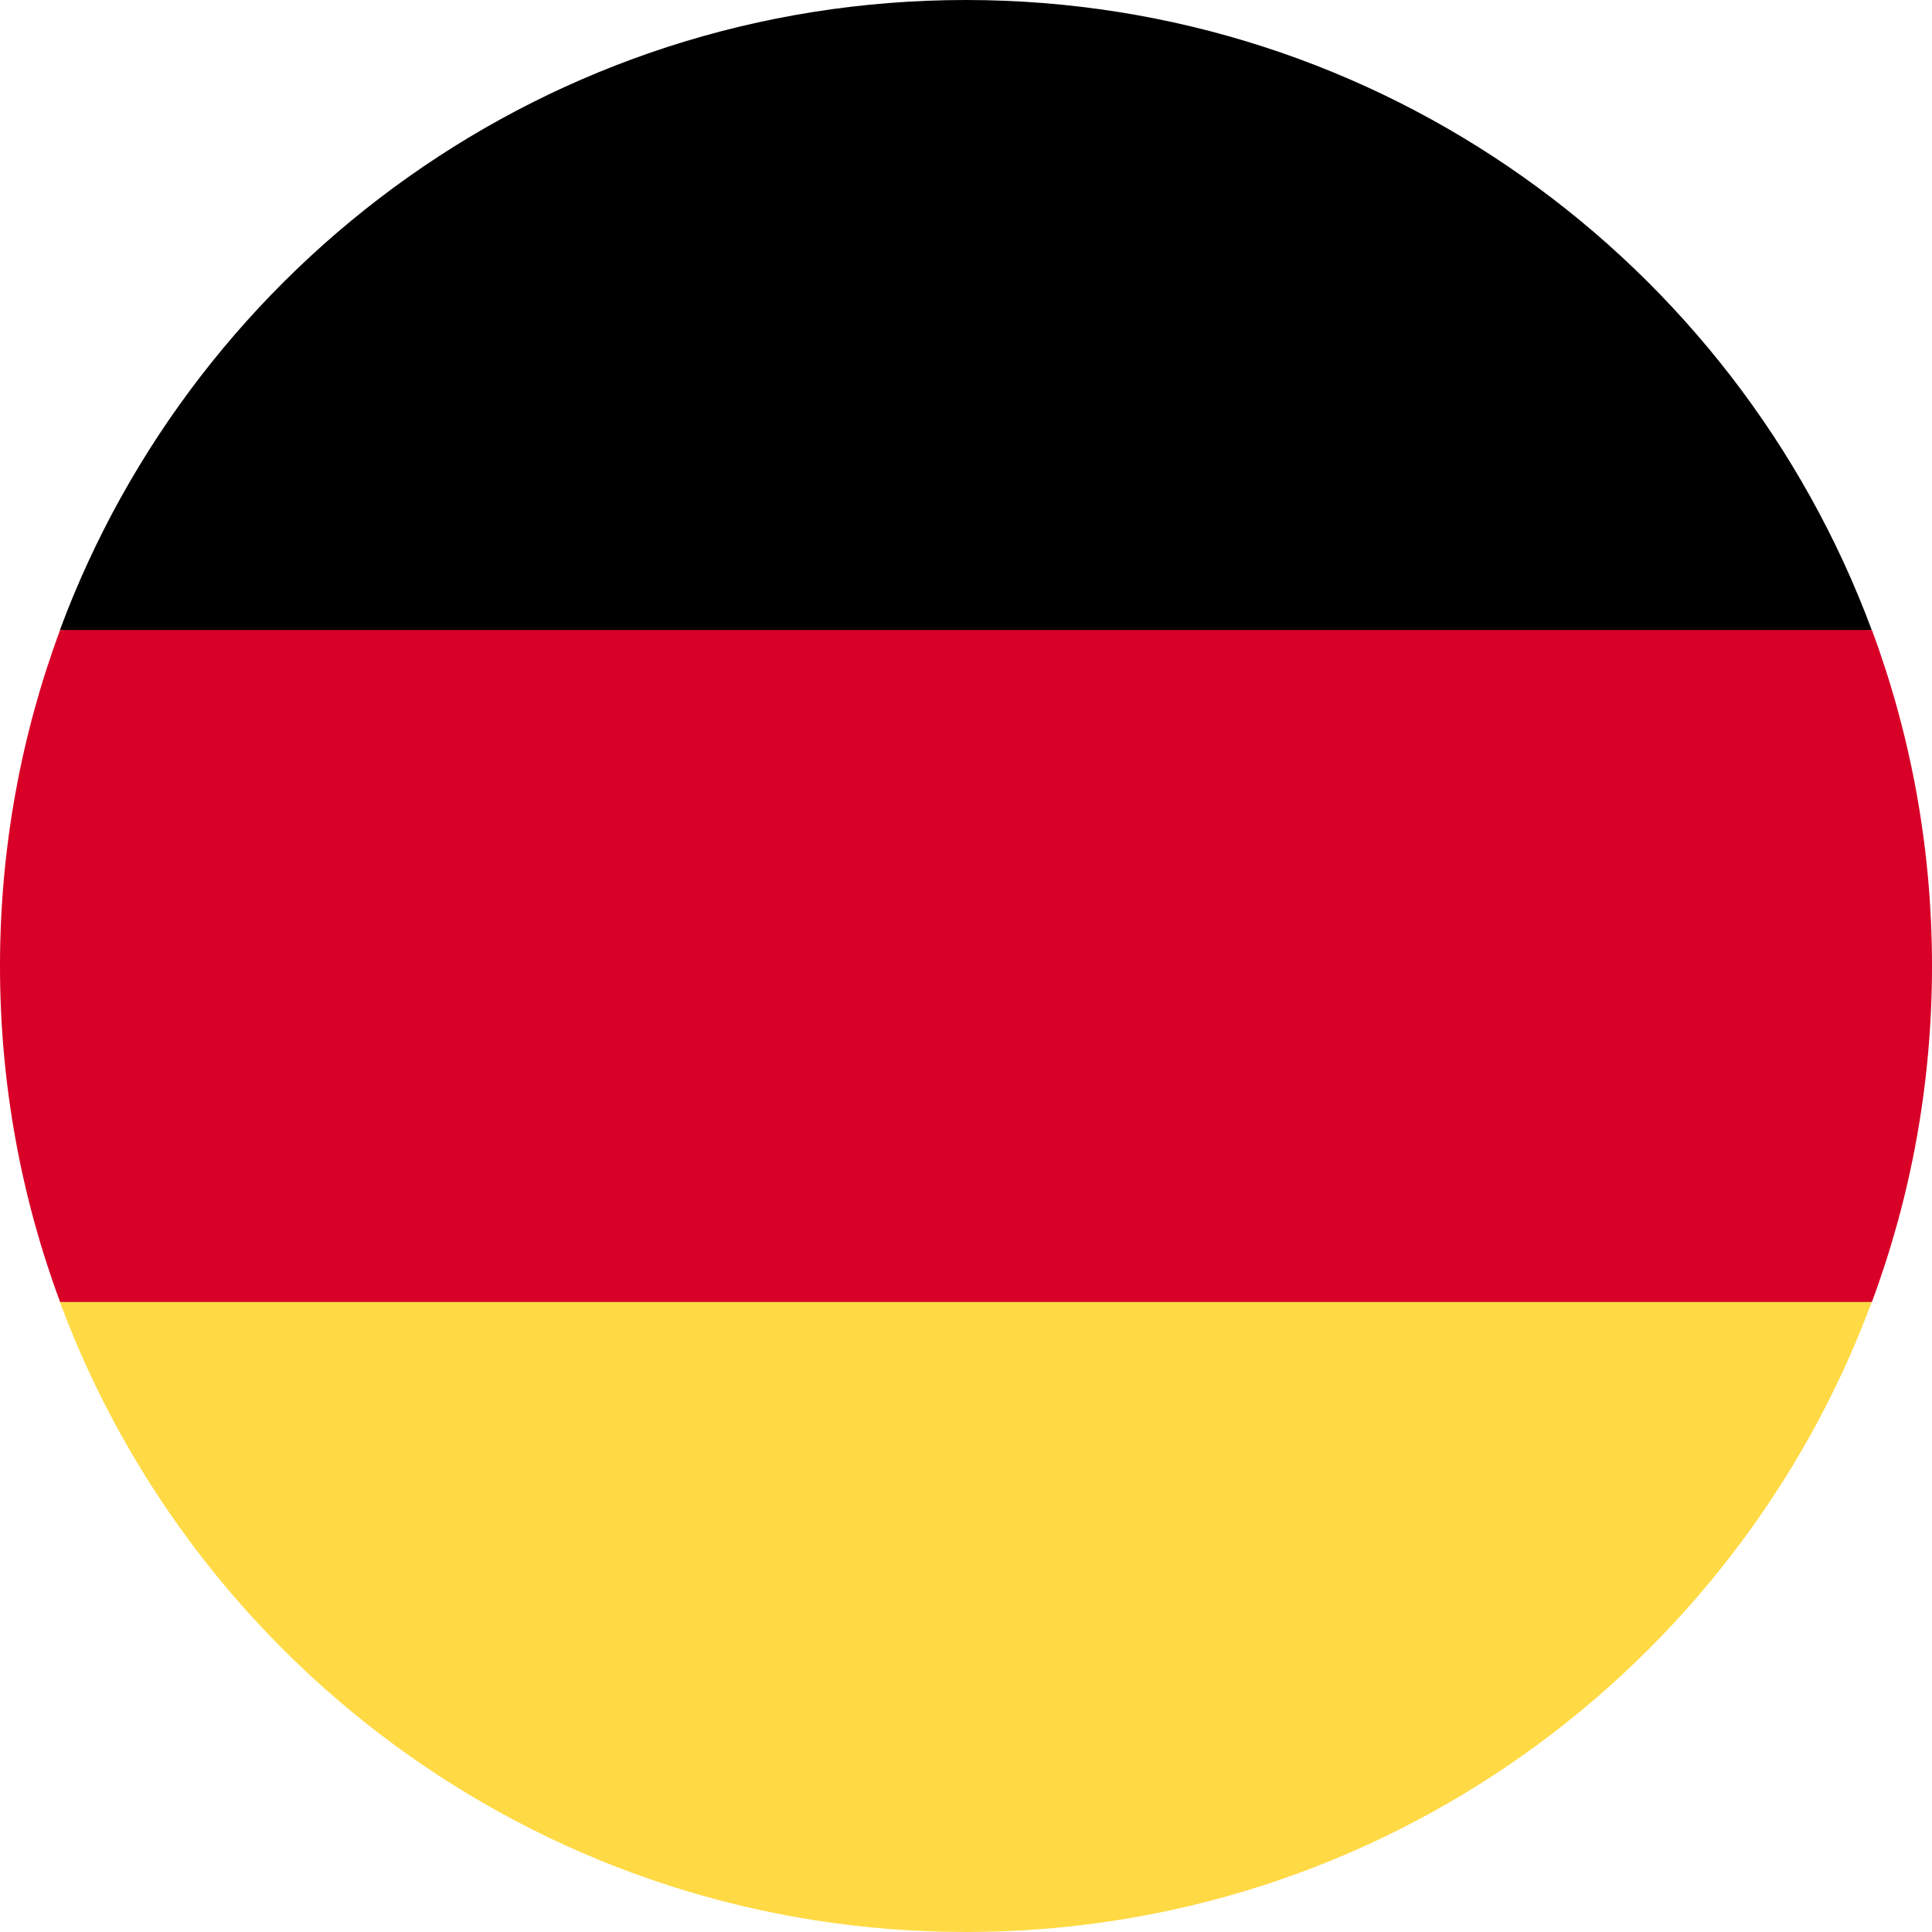 <svg width="31" height="31" viewBox="0 0 31 31" fill="none" xmlns="http://www.w3.org/2000/svg">
<g clip-path="url(#clip0_2804_4143)">
<path d="M0.961 20.891C3.151 26.794 8.832 31 15.497 31C22.161 31 27.843 26.794 30.033 20.891L15.497 19.544L0.961 20.891Z" fill="#FFDA44"/>
<path d="M15.497 0C8.832 0 3.151 4.206 0.961 10.109L15.497 11.457L30.033 10.109C27.843 4.206 22.161 0 15.497 0Z" fill="black"/>
<path d="M0.964 10.109C0.341 11.788 0 13.604 0 15.5C0 17.396 0.341 19.212 0.964 20.891H30.036C30.659 19.212 31 17.396 31 15.5C31 13.604 30.659 11.788 30.036 10.109H0.964Z" fill="#D80027"/>
</g>
<defs>
<clipPath id="clip0_2804_4143">
<rect width="31" height="31" fill="white"/>
</clipPath>
</defs>
</svg>
